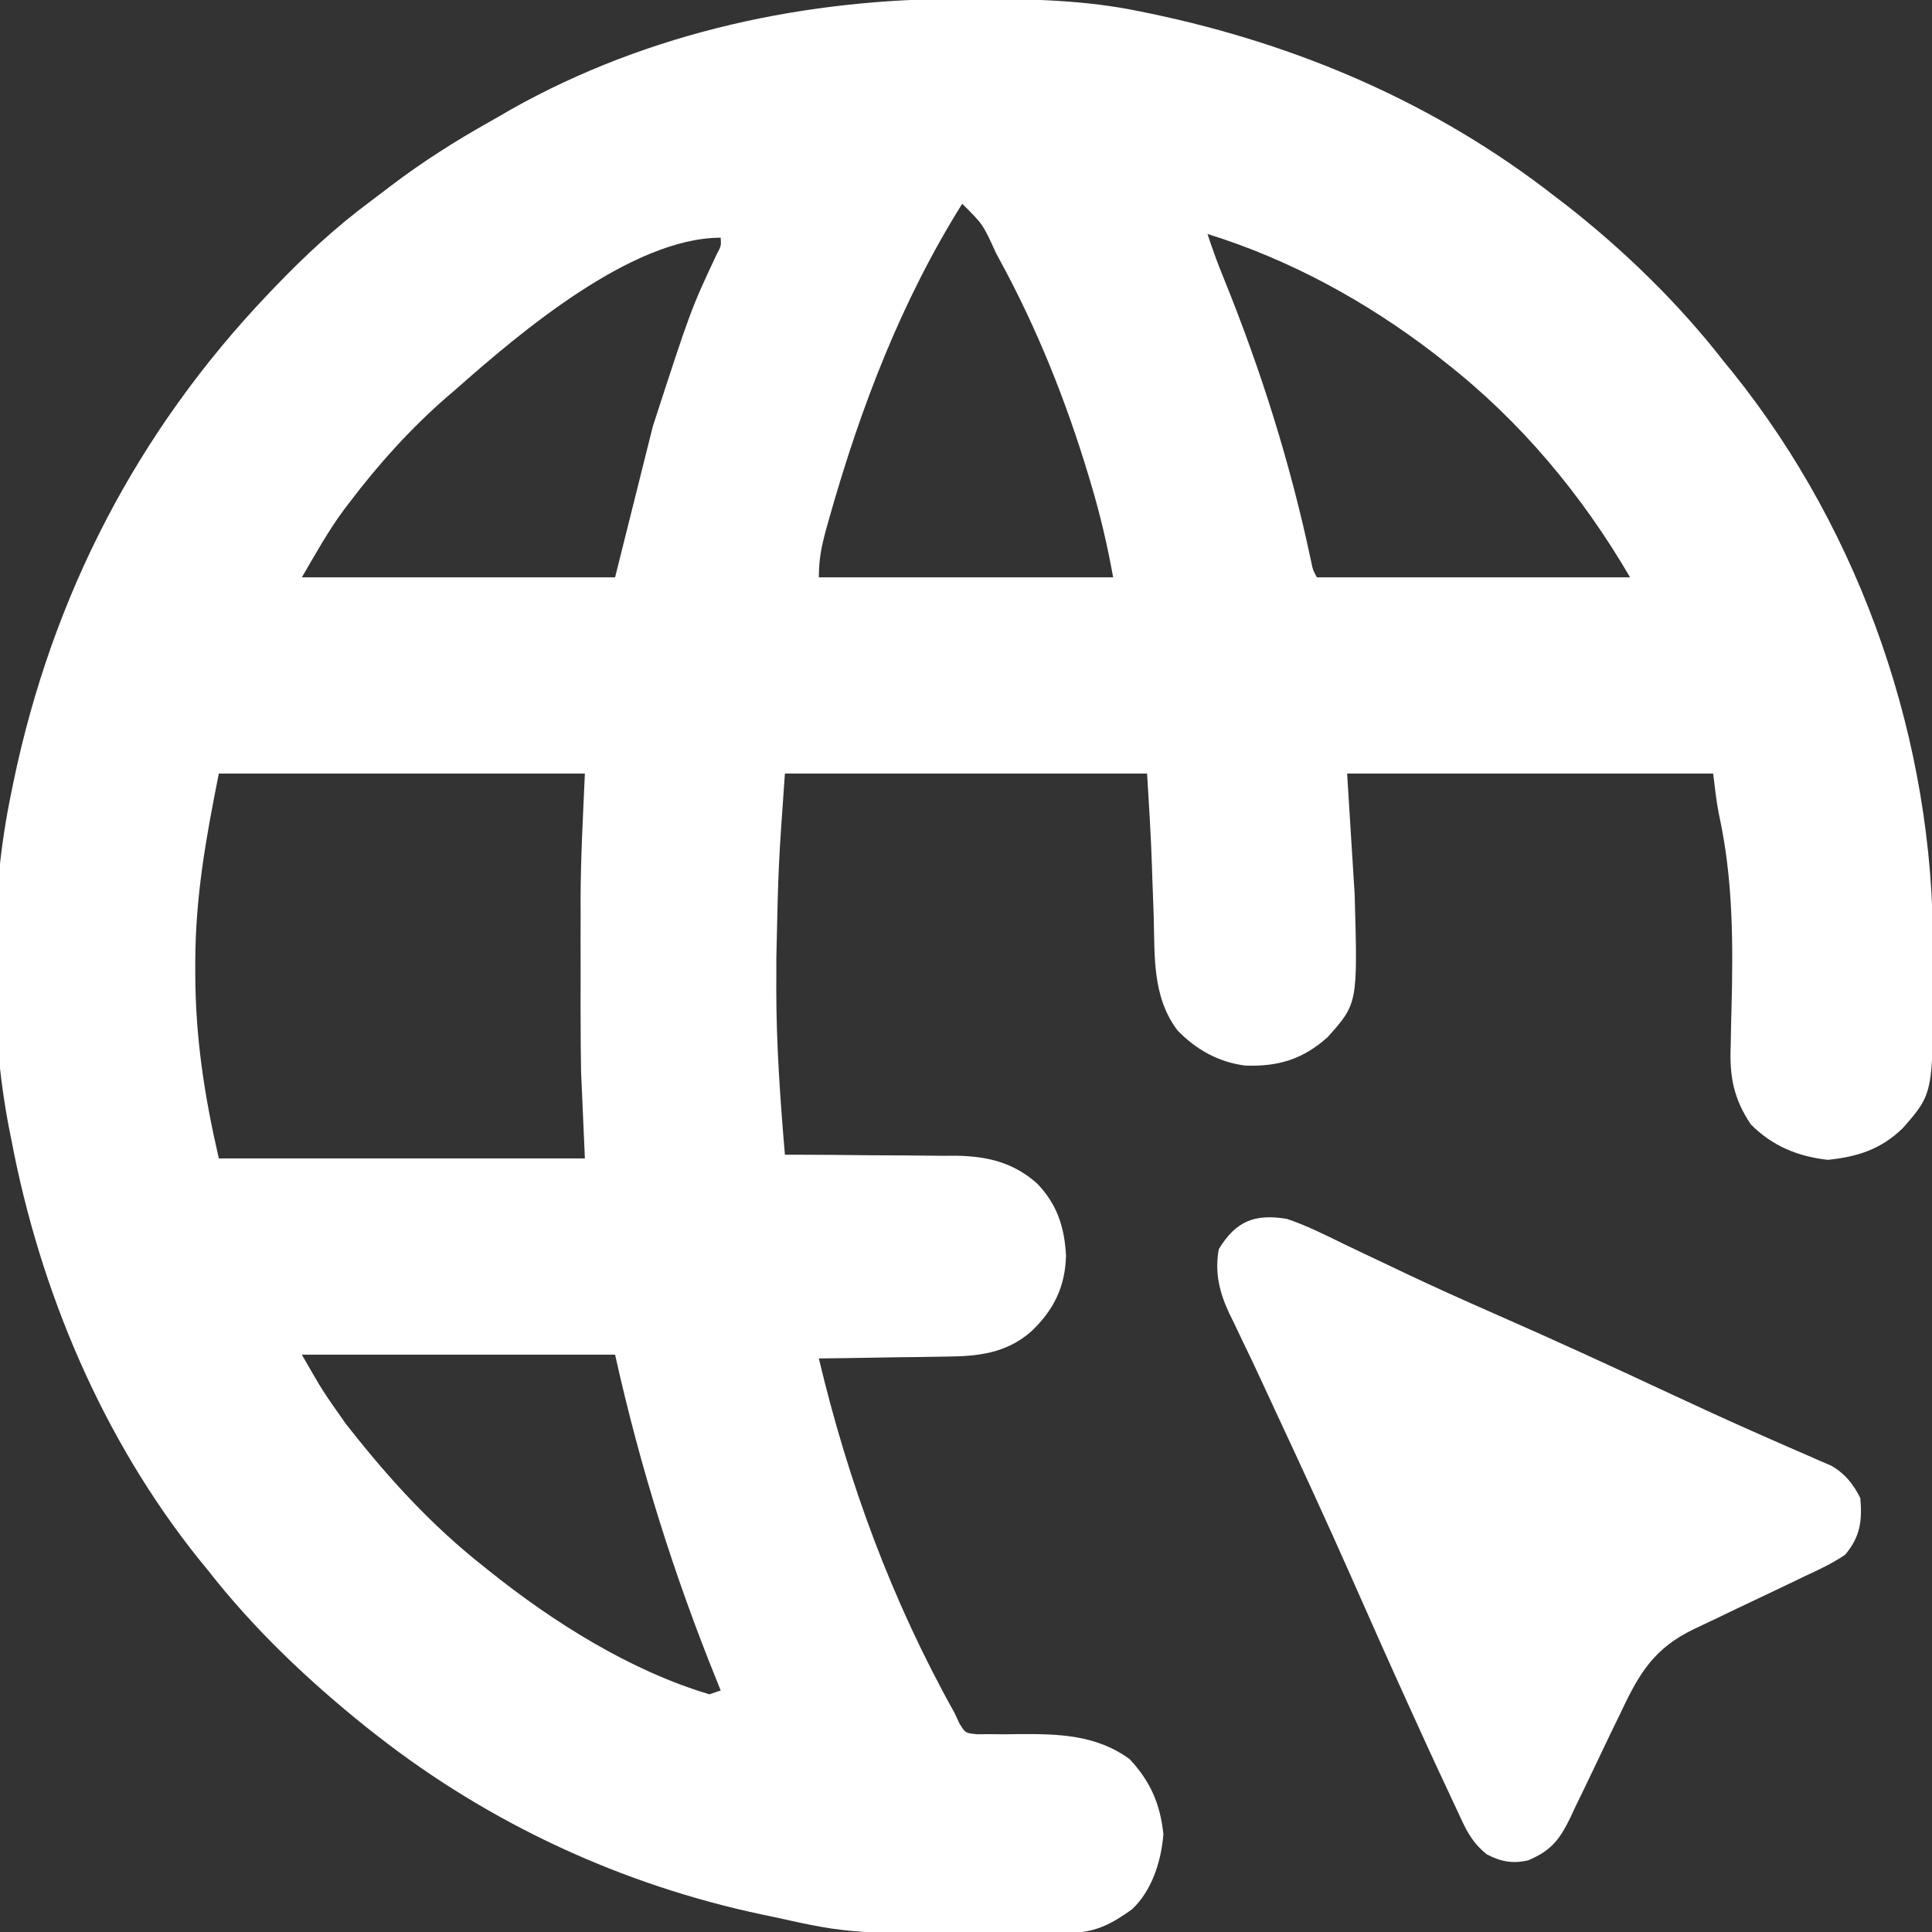 <?xml version="1.0" encoding="UTF-8"?>
<svg xmlns="http://www.w3.org/2000/svg" width="30" height="30" viewBox="0 0 30 30" fill="none">
  <rect x="0" y="0" width="30" height="30" fill="#333333" stroke="none"/>
  <g clip-path="url(#clip0_332_254)">
    <path d="M14.978 -0.018C15.038 -0.018 15.097 -0.018 15.159 -0.018C16.015 -0.015 16.855 -0 17.695 0.176C17.752 0.187 17.809 0.199 17.868 0.211C20.156 0.69 22.293 1.605 24.141 3.047C24.193 3.087 24.246 3.127 24.3 3.168C25.211 3.878 26.069 4.712 26.777 5.625C26.822 5.68 26.867 5.735 26.913 5.791C28.918 8.294 30.03 11.535 30.015 14.734C30.015 14.894 30.015 15.055 30.016 15.215C30.017 16.98 30.017 16.98 29.549 17.515C29.209 17.846 28.85 17.961 28.385 18.01C27.917 17.959 27.523 17.796 27.188 17.461C26.919 17.063 26.855 16.715 26.874 16.243C26.876 16.122 26.878 16.001 26.881 15.88C26.882 15.817 26.884 15.755 26.886 15.691C26.913 14.65 26.914 13.649 26.688 12.628C26.649 12.424 26.627 12.218 26.602 12.012C24.726 12.012 22.85 12.012 20.918 12.012C20.957 12.63 20.995 13.249 21.035 13.887C21.083 15.583 21.083 15.583 20.614 16.106C20.23 16.45 19.845 16.565 19.332 16.546C18.918 16.491 18.569 16.297 18.281 15.996C17.892 15.476 17.932 14.854 17.915 14.235C17.911 14.13 17.907 14.025 17.904 13.921C17.898 13.771 17.892 13.621 17.888 13.472C17.873 12.984 17.841 12.5 17.812 12.012C15.956 12.012 14.1 12.012 12.188 12.012C12.086 13.446 12.086 13.446 12.055 14.879C12.056 15.037 12.055 15.196 12.054 15.354C12.054 16.216 12.115 17.071 12.188 17.93C12.227 17.93 12.266 17.93 12.306 17.93C12.715 17.931 13.123 17.934 13.532 17.939C13.684 17.94 13.837 17.941 13.989 17.941C14.209 17.942 14.428 17.944 14.648 17.947C14.715 17.947 14.783 17.946 14.852 17.946C15.338 17.955 15.739 18.051 16.108 18.381C16.419 18.708 16.531 19.06 16.553 19.504C16.538 19.99 16.359 20.348 16.007 20.68C15.617 21.018 15.177 21.062 14.683 21.065C14.598 21.067 14.598 21.067 14.512 21.068C14.333 21.072 14.154 21.073 13.975 21.075C13.852 21.077 13.73 21.079 13.608 21.081C13.31 21.087 13.013 21.09 12.715 21.094C13.176 23.032 13.851 24.861 14.824 26.602C14.848 26.654 14.872 26.706 14.897 26.76C14.99 26.911 14.99 26.911 15.166 26.929C15.232 26.929 15.298 26.928 15.366 26.928C15.439 26.928 15.513 26.929 15.588 26.93C15.665 26.929 15.741 26.928 15.82 26.927C16.437 26.923 17.024 26.937 17.541 27.316C17.864 27.662 18.018 28.016 18.065 28.484C18.031 28.902 17.889 29.355 17.578 29.648C17.27 29.867 17.022 30.006 16.639 30.01C16.578 30.011 16.518 30.012 16.455 30.013C16.357 30.013 16.357 30.013 16.256 30.014C16.188 30.015 16.12 30.015 16.05 30.016C13.224 30.035 13.224 30.035 12.012 29.766C11.924 29.747 11.924 29.747 11.834 29.729C9.656 29.267 7.613 28.323 5.859 26.953C5.802 26.909 5.745 26.864 5.687 26.818C4.786 26.096 3.933 25.287 3.223 24.375C3.155 24.293 3.155 24.293 3.087 24.209C1.588 22.337 0.62 20.042 0.176 17.695C0.166 17.648 0.157 17.601 0.147 17.552C-0.174 15.912 -0.167 13.94 0.176 12.305C0.187 12.248 0.199 12.19 0.211 12.132C0.814 9.248 2.129 6.703 4.16 4.57C4.194 4.535 4.227 4.5 4.261 4.464C4.73 3.975 5.212 3.527 5.756 3.124C5.862 3.045 5.966 2.965 6.071 2.885C6.564 2.51 7.076 2.186 7.616 1.883C7.725 1.822 7.833 1.759 7.941 1.696C10.086 0.491 12.538 -0.028 14.978 -0.018ZM14.941 3.164C13.998 4.671 13.367 6.317 12.883 8.024C12.857 8.115 12.857 8.115 12.831 8.209C12.757 8.478 12.715 8.681 12.715 8.965C14.223 8.965 15.731 8.965 17.285 8.965C17.193 8.458 17.084 7.99 16.937 7.5C16.926 7.462 16.915 7.424 16.903 7.386C16.555 6.231 16.105 5.103 15.527 4.043C15.506 4.004 15.485 3.966 15.464 3.926C15.264 3.484 15.264 3.484 14.941 3.164ZM18.75 3.633C18.825 3.865 18.908 4.092 19.001 4.318C19.583 5.753 20.04 7.204 20.36 8.721C20.386 8.85 20.386 8.85 20.449 8.965C22.054 8.965 23.659 8.965 25.312 8.965C24.564 7.682 23.614 6.543 22.441 5.625C22.385 5.581 22.329 5.537 22.271 5.491C21.214 4.679 20.024 4.028 18.75 3.633ZM7.09 6.035C7.039 6.078 6.989 6.122 6.937 6.166C6.375 6.656 5.881 7.203 5.431 7.797C5.404 7.832 5.376 7.868 5.348 7.905C5.095 8.246 4.905 8.592 4.687 8.965C6.292 8.965 7.897 8.965 9.551 8.965C9.744 8.191 9.937 7.418 10.137 6.621C10.726 4.809 10.726 4.809 11.124 3.959C11.199 3.818 11.199 3.818 11.191 3.691C9.812 3.691 8.074 5.164 7.09 6.035ZM3.398 12.012C3.193 13.038 3.033 13.935 3.032 14.956C3.032 15 3.032 15.044 3.032 15.09C3.032 16.096 3.171 17.004 3.398 17.988C5.274 17.988 7.15 17.988 9.082 17.988C9.063 17.544 9.043 17.099 9.023 16.641C9.019 16.373 9.015 16.106 9.016 15.839C9.016 15.771 9.016 15.703 9.015 15.633C9.015 15.493 9.016 15.352 9.016 15.211C9.016 15 9.016 14.789 9.015 14.578C9.015 14.439 9.016 14.3 9.016 14.161C9.016 14.101 9.015 14.04 9.015 13.978C9.017 13.32 9.053 12.671 9.082 12.012C7.206 12.012 5.331 12.012 3.398 12.012ZM4.687 21.035C5.008 21.596 5.008 21.596 5.372 22.112C5.396 22.143 5.421 22.174 5.446 22.205C6.066 22.989 6.714 23.695 7.5 24.316C7.53 24.34 7.56 24.364 7.591 24.389C8.586 25.186 9.784 25.943 11.016 26.309C11.074 26.289 11.132 26.27 11.191 26.25C11.175 26.209 11.158 26.168 11.141 26.125C10.467 24.464 9.94 22.787 9.551 21.035C7.946 21.035 6.341 21.035 4.687 21.035Z" fill="white"></path>
    <path d="M19.98 18.926C20.292 19.03 20.586 19.18 20.88 19.323C21.083 19.421 21.286 19.517 21.49 19.613C21.595 19.663 21.7 19.713 21.805 19.763C22.261 19.98 22.722 20.186 23.185 20.39C24.095 20.789 24.998 21.203 25.898 21.624C26.372 21.845 26.846 22.063 27.325 22.274C27.389 22.302 27.389 22.302 27.454 22.331C27.652 22.419 27.851 22.505 28.049 22.591C28.118 22.621 28.187 22.651 28.258 22.683C28.318 22.708 28.377 22.734 28.439 22.761C28.651 22.885 28.777 23.043 28.887 23.262C28.917 23.614 28.888 23.86 28.652 24.141C28.455 24.276 28.243 24.374 28.027 24.474C27.965 24.503 27.904 24.533 27.841 24.564C27.646 24.658 27.45 24.751 27.253 24.844C27.058 24.936 26.862 25.029 26.667 25.124C26.546 25.182 26.424 25.24 26.302 25.297C25.689 25.593 25.458 25.974 25.174 26.578C25.115 26.699 25.057 26.819 24.998 26.94C24.908 27.128 24.818 27.317 24.728 27.506C24.641 27.689 24.552 27.872 24.463 28.054C24.437 28.111 24.411 28.167 24.384 28.225C24.215 28.569 24.086 28.736 23.73 28.887C23.493 28.943 23.303 28.908 23.086 28.794C22.882 28.63 22.787 28.461 22.681 28.229C22.662 28.187 22.642 28.146 22.622 28.103C22.561 27.974 22.501 27.845 22.441 27.715C22.405 27.637 22.368 27.558 22.331 27.48C22.22 27.242 22.111 27.002 22.002 26.763C21.961 26.673 21.921 26.584 21.88 26.495C21.578 25.832 21.283 25.168 20.989 24.502C20.597 23.616 20.191 22.737 19.781 21.859C19.716 21.719 19.651 21.578 19.586 21.438C19.494 21.238 19.399 21.039 19.303 20.841C19.254 20.738 19.205 20.635 19.156 20.532C19.133 20.485 19.11 20.439 19.086 20.39C18.934 20.064 18.859 19.754 18.926 19.395C19.193 18.96 19.481 18.845 19.98 18.926Z" fill="white"></path>
  </g>
  <defs>
    <clipPath id="clip0_332_254">
      <rect width="30" height="30" fill="white"></rect>
    </clipPath>
  </defs>
</svg>

